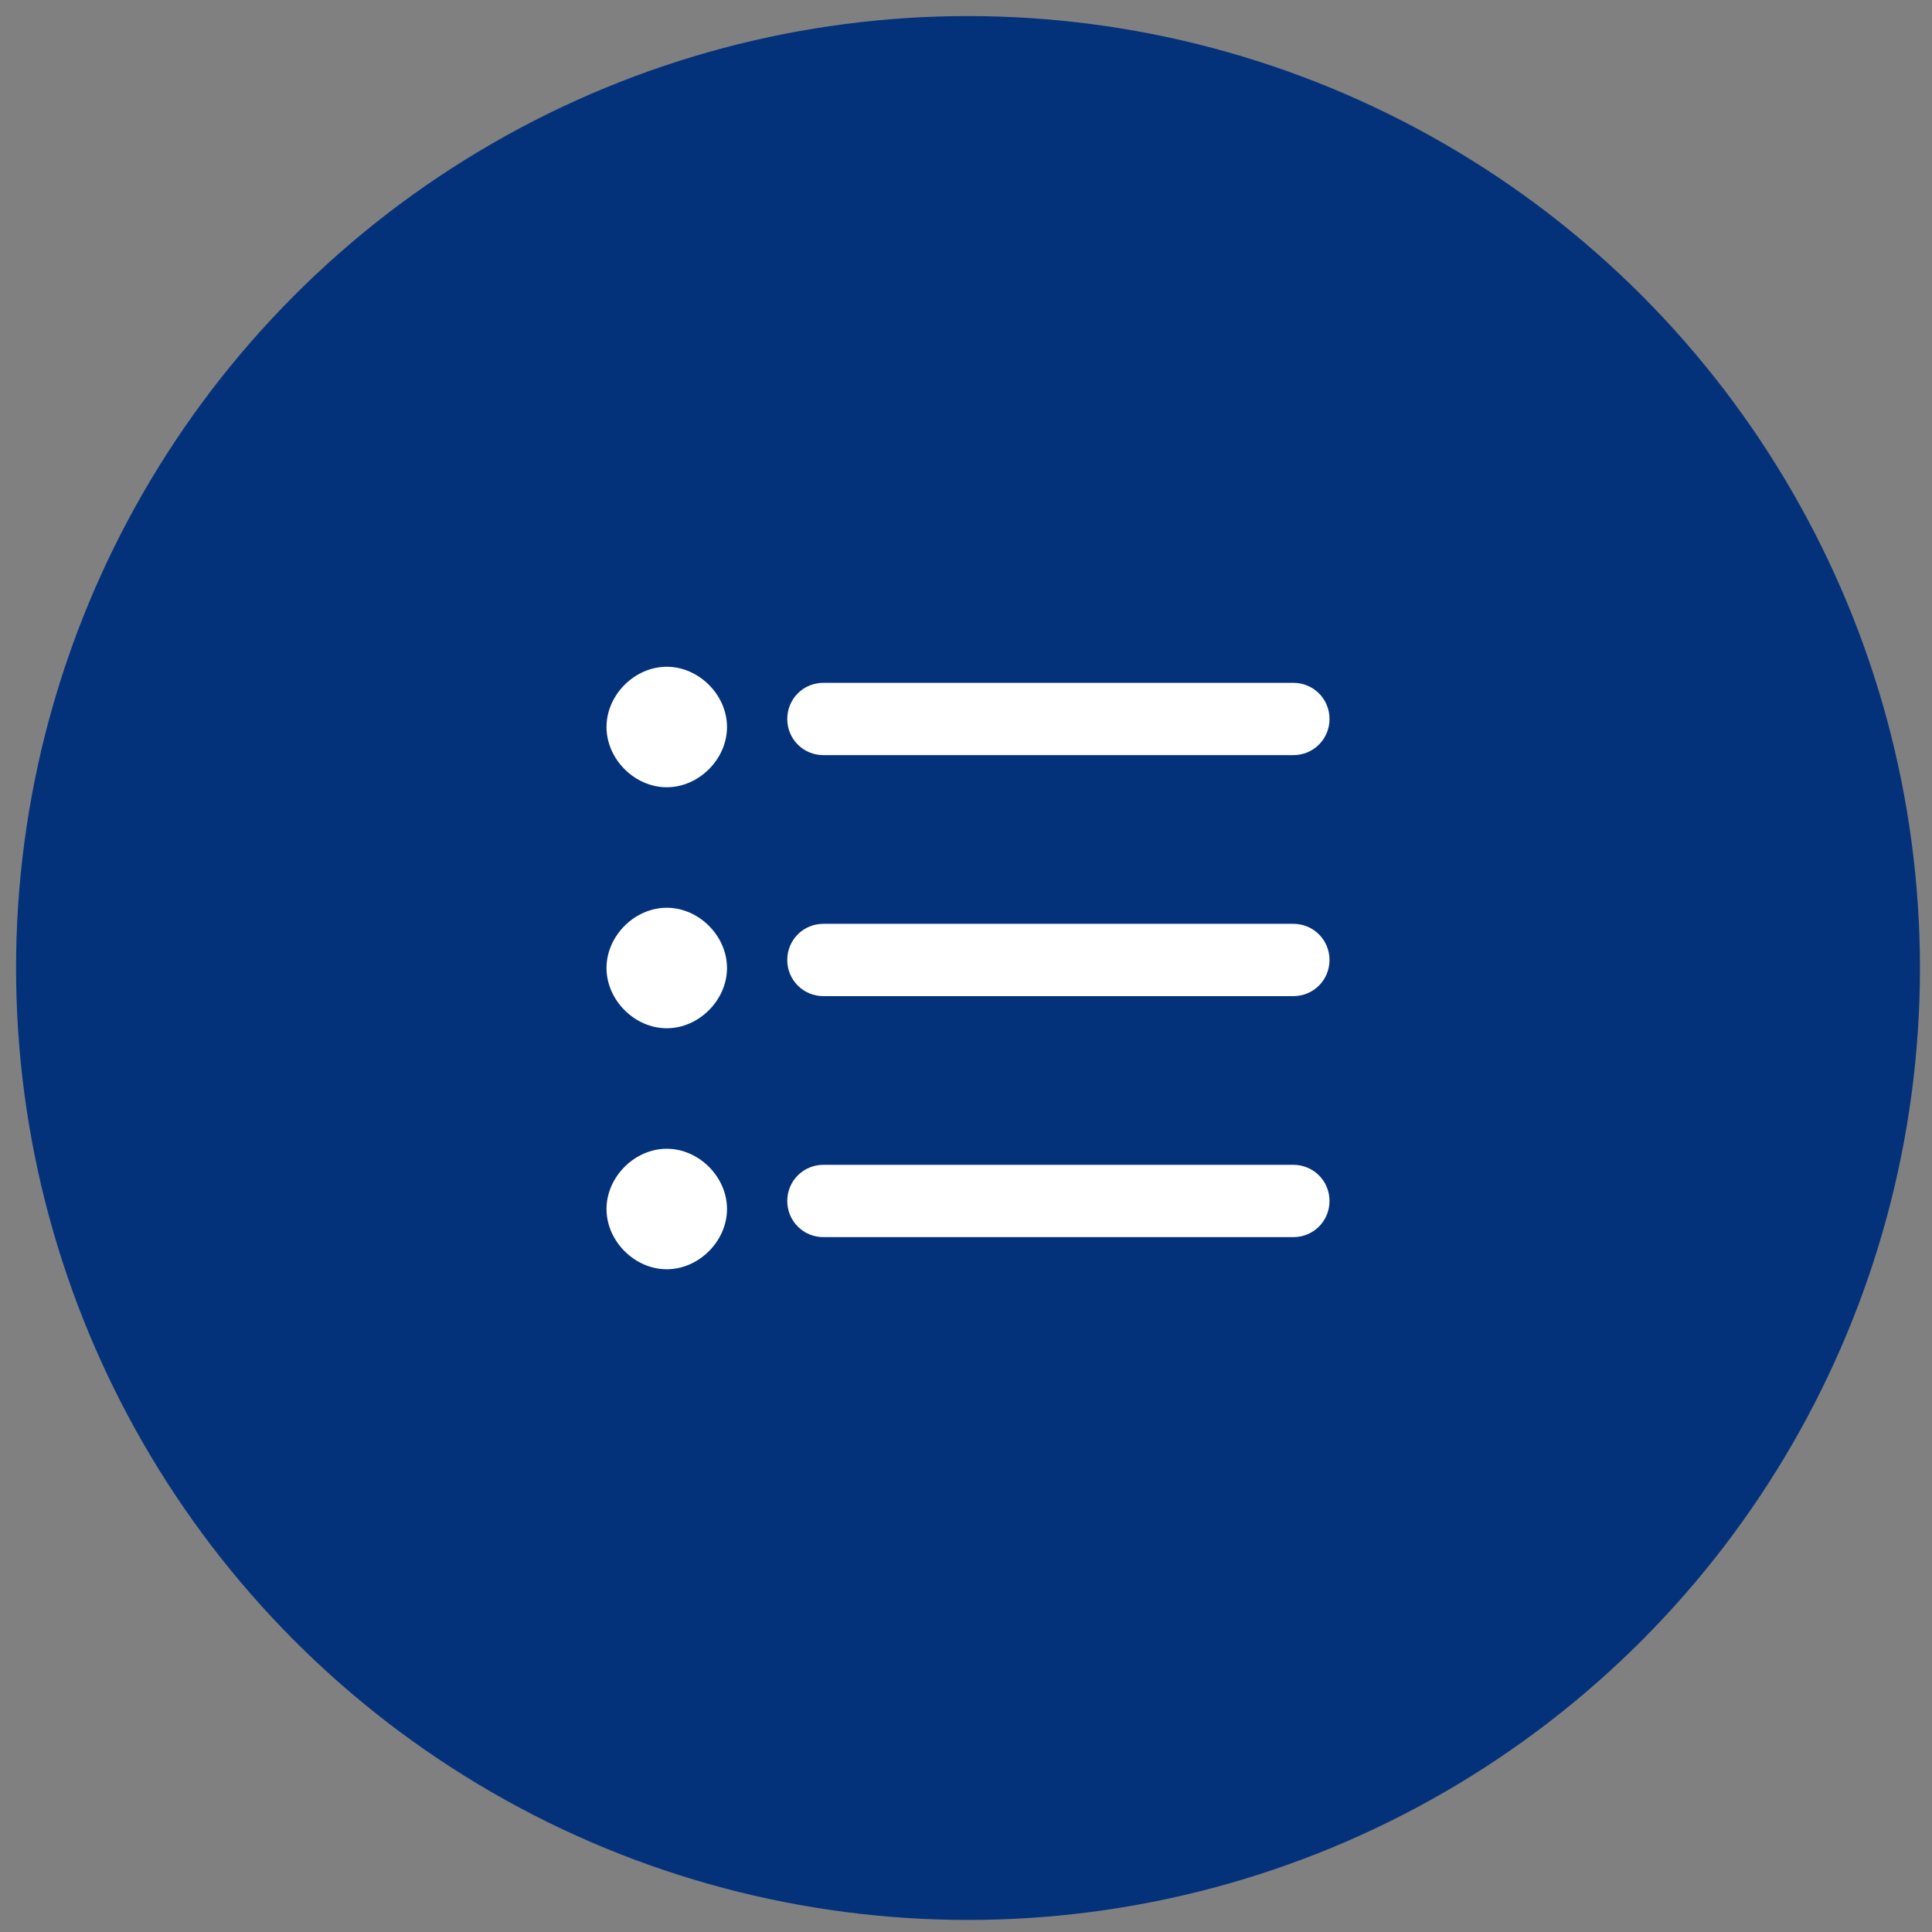 <?xml version="1.0" encoding="UTF-8"?>
<svg xmlns="http://www.w3.org/2000/svg" width="48.1" height="48.1" version="1.1" viewBox="0 0 48.1 48.1">
  <rect x="0" y="0" width="48.1" height="48.1" fill="#808080" stroke="none"/>
  <defs>
    <style>
      .cls-1 {
        fill: #fff;
      }

      .cls-2 {
        fill: #04327a;
      }
    </style>
  </defs>
  <!-- Generator: Adobe Illustrator 28.7.1, SVG Export Plug-In . SVG Version: 1.2.0 Build 142)  -->
  <g>
    <g id="_圖層_1" data-name="圖層_1">
      <g>
        <circle class="cls-2" cx="24.1" cy="24.1" r="23.7"/>
        <path class="cls-2" d="M12.1,12.1h24v24H12.1V12.1Z"/>
        <path class="cls-1" d="M15.1,18.1c0,.8.7,1.5,1.5,1.5s1.5-.7,1.5-1.5-.7-1.5-1.5-1.5-1.5.7-1.5,1.5ZM32.1,18.8h-11.6c-.5,0-.9-.4-.9-.9s.4-.9.9-.9h11.7c.5,0,.9.4.9.9s-.4.9-.9.9h-.1ZM15.1,24.1c0,.8.7,1.5,1.5,1.5s1.5-.7,1.5-1.5-.7-1.5-1.5-1.5-1.5.7-1.5,1.5ZM32.1,24.8h-11.6c-.5,0-.9-.4-.9-.9s.4-.9.9-.9h11.7c.5,0,.9.4.9.9s-.4.9-.9.9h-.1ZM15.1,30.1c0,.8.7,1.5,1.5,1.5s1.5-.7,1.5-1.5-.7-1.5-1.5-1.5-1.5.7-1.5,1.5ZM32.1,30.8h-11.6c-.5,0-.9-.4-.9-.9s.4-.9.9-.9h11.7c.5,0,.9.4.9.9s-.4.9-.9.9h-.1Z"/>
      </g>
    </g>
  </g>
</svg>